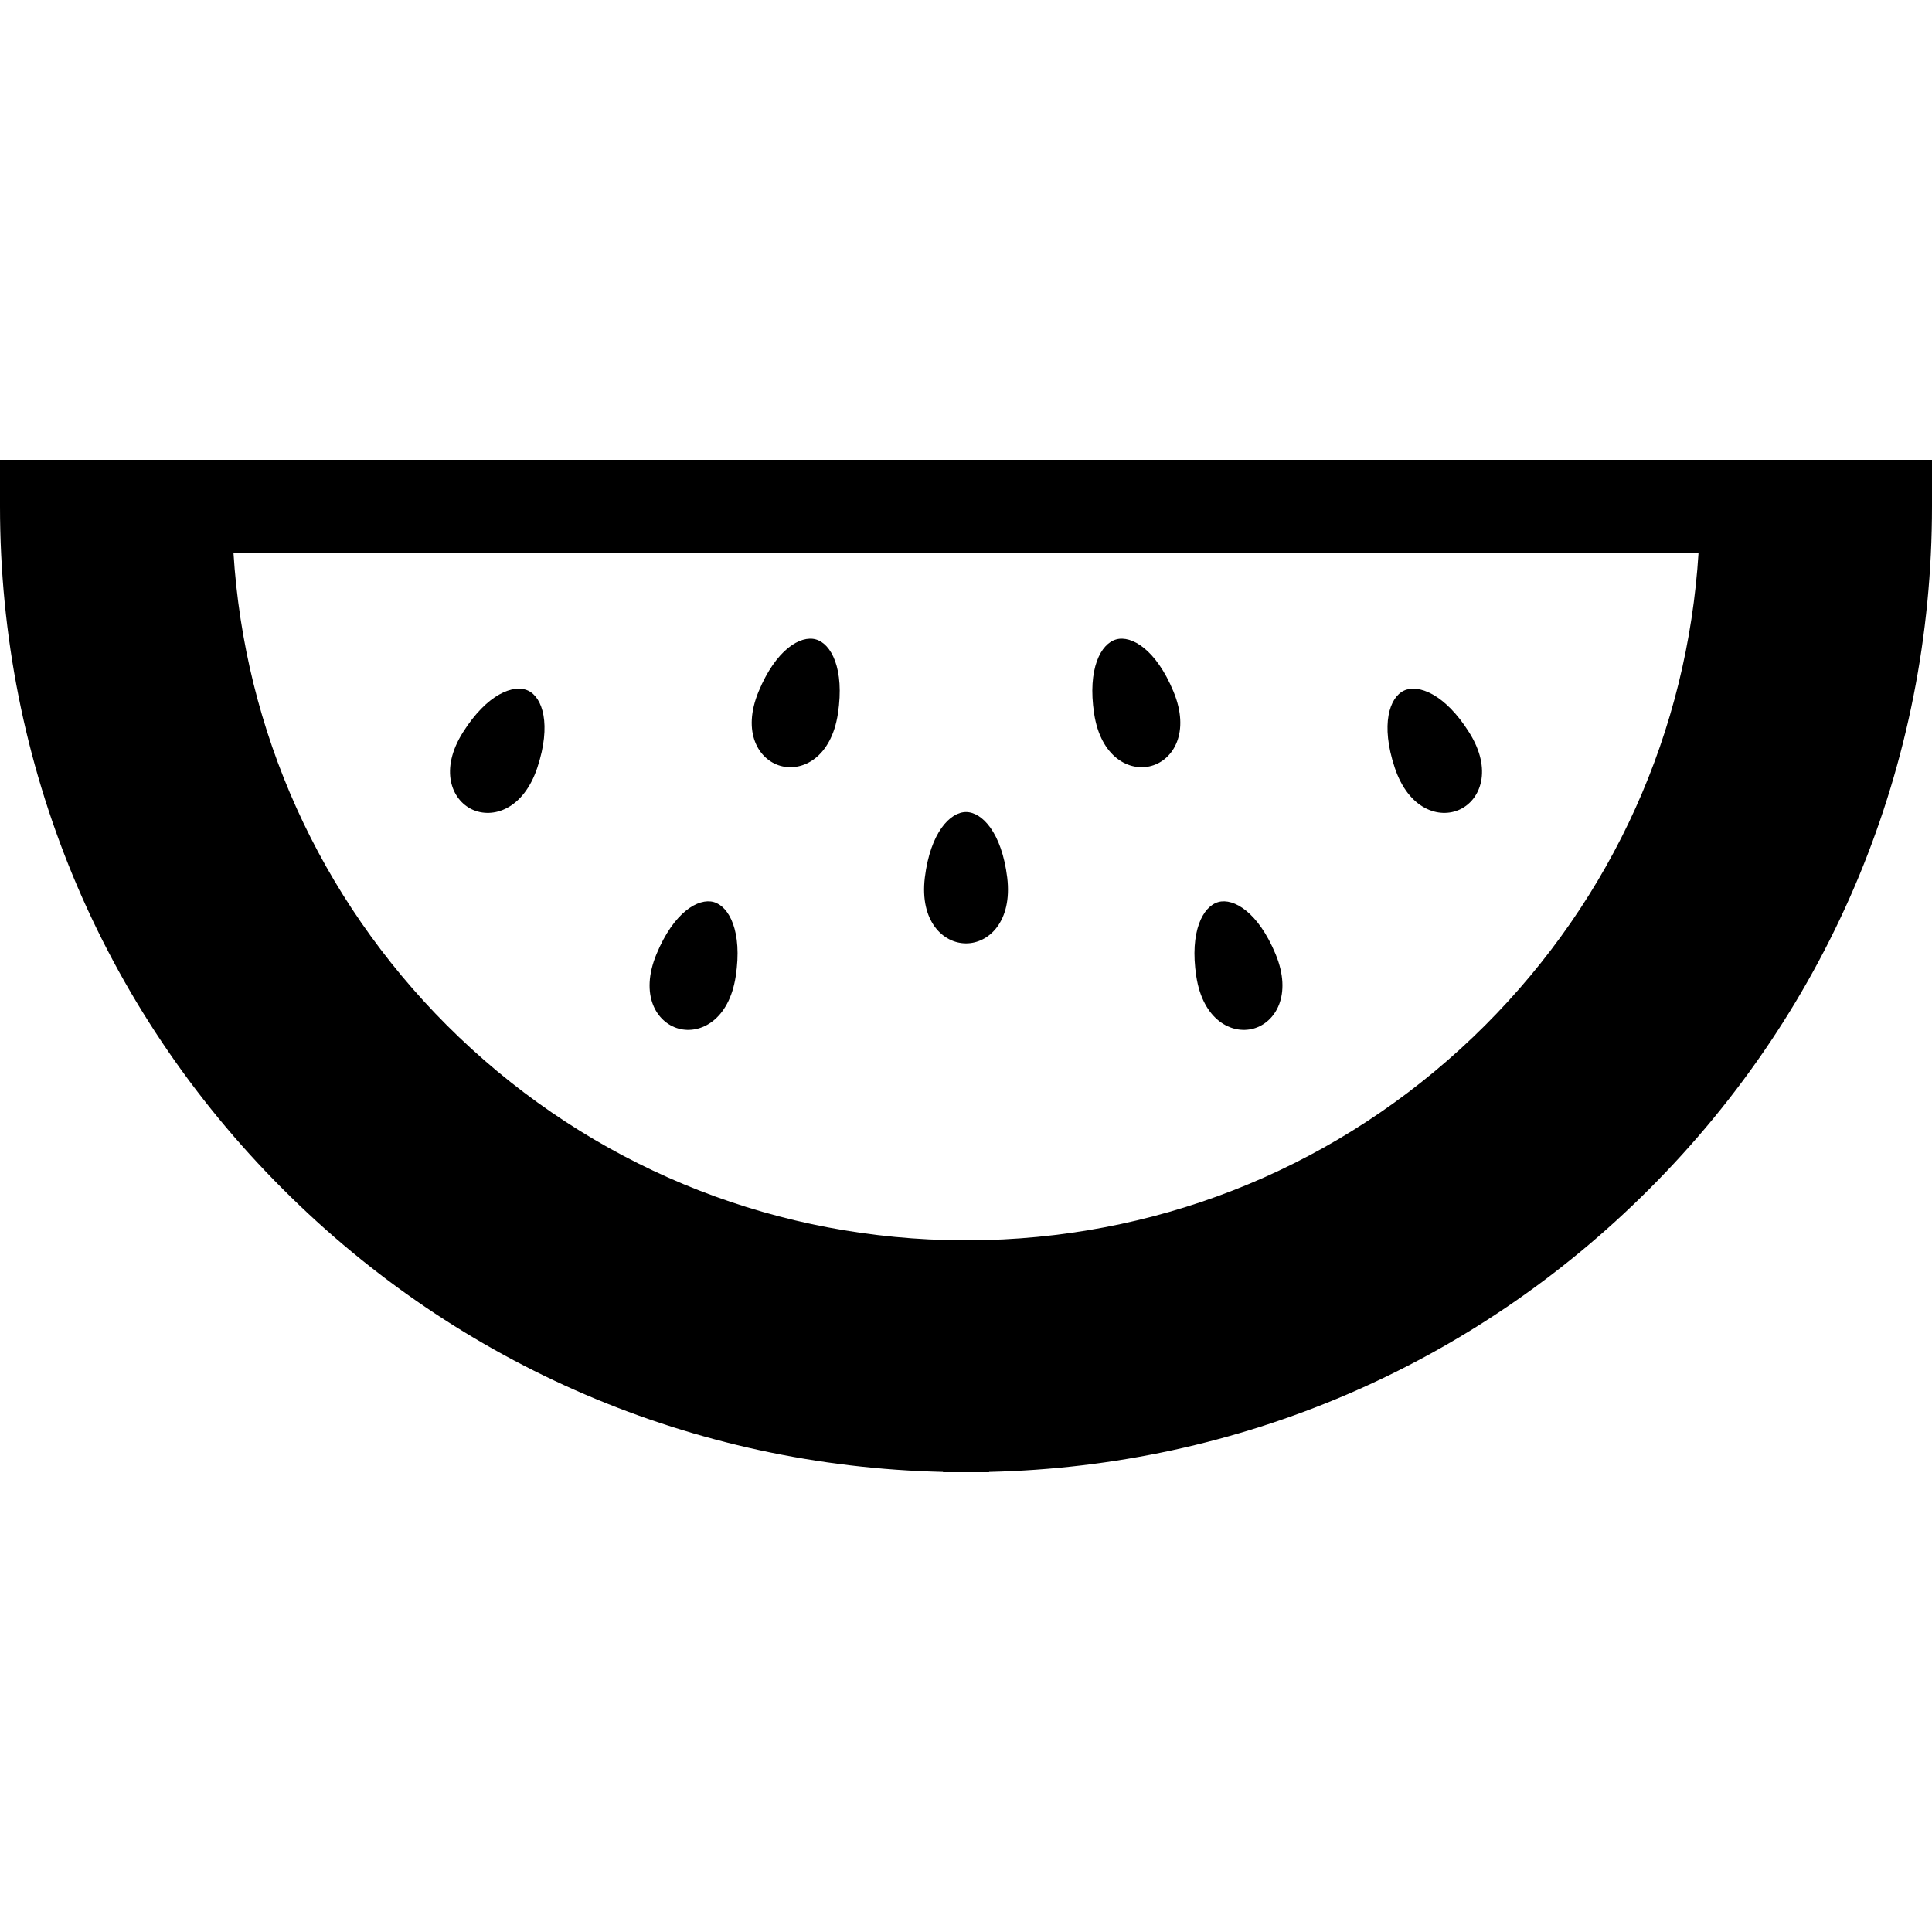 <?xml version="1.0" encoding="utf-8"?>

<!DOCTYPE svg PUBLIC "-//W3C//DTD SVG 1.1//EN" "http://www.w3.org/Graphics/SVG/1.1/DTD/svg11.dtd">

<svg height="800px" width="800px" version="1.1" id="_x32_" xmlns="http://www.w3.org/2000/svg" xmlns:xlink="http://www.w3.org/1999/xlink" 
	 viewBox="0 0 512 512"  xml:space="preserve">
<style type="text/css">
	.st0{fill:#000000;}
</style>
<g>
	<path class="st0" d="M505.86,121.855h-6.141h-28.661h-8.198h-6.156h-6.14H61.452h-6.141h-6.156h-28.66h-8.198H6.14H0v12.289
		c-0.016,68.398,26.62,132.689,74.993,181.015c46.874,46.906,108.789,73.374,174.914,74.913v0.072h12.217v-0.072
		c66.126-1.539,128.008-27.998,174.899-74.913C485.38,266.842,512.016,202.55,512,134.145v-12.289H505.86z M393.578,271.714
		c-34.419,34.402-79.459,54.322-127.705,56.739c-3.27,0.152-6.555,0.248-9.856,0.248c-3.318,0-6.603-0.096-9.873-0.248
		c-48.246-2.416-93.287-22.336-127.722-56.739c-33.812-33.852-53.604-77.952-56.555-125.281h388.266
		C447.199,193.763,427.406,237.862,393.578,271.714z"/>
	<path class="st0" d="M206.86,202.965c5.822,1.627,13.445-2.264,15.2-13.859c1.802-11.914-1.803-18.534-5.853-19.658
		c-4.068-1.14-10.558,2.664-15.168,13.804C196.542,194.081,201.071,201.355,206.86,202.965z"/>
	<path class="st0" d="M305.14,202.965c5.805-1.61,10.319-8.884,5.837-19.713c-4.609-11.141-11.116-14.944-15.168-13.804
		c-4.067,1.124-7.656,7.744-5.854,19.658C291.71,200.701,299.334,204.592,305.14,202.965z"/>
	<path class="st0" d="M179.811,272.583c5.79,1.611,13.413-2.281,15.167-13.884c1.819-11.906-1.786-18.517-5.837-19.649
		c-4.067-1.124-10.559,2.663-15.168,13.804C169.476,263.684,173.989,270.957,179.811,272.583z"/>
	<path class="st0" d="M332.205,272.583c5.806-1.626,10.32-8.899,5.838-19.729c-4.625-11.141-11.117-14.928-15.168-13.804
		c-4.068,1.132-7.656,7.743-5.853,19.649C318.776,270.302,326.415,274.194,332.205,272.583z"/>
	<path class="st0" d="M256.016,250.007c6.012,0,12.312-5.798,10.909-17.441c-1.467-11.953-6.698-17.368-10.909-17.368
		c-4.211,0-9.458,5.415-10.925,17.368C243.687,244.21,249.987,250.007,256.016,250.007z"/>
	<path class="st0" d="M125.09,214.504c5.47,2.576,13.636,0.016,17.32-11.108c3.78-11.444,1.356-18.566-2.44-20.368
		c-3.827-1.794-10.862,0.853-17.289,11.052C116.429,203.994,119.65,211.929,125.09,214.504z"/>
	<path class="st0" d="M386.911,214.504c5.454-2.576,8.676-10.51,2.424-20.423c-6.411-10.199-13.477-12.846-17.289-11.052
		c-3.796,1.802-6.236,8.924-2.44,20.368C373.29,214.521,381.456,217.08,386.911,214.504z"/>
</g>
</svg>